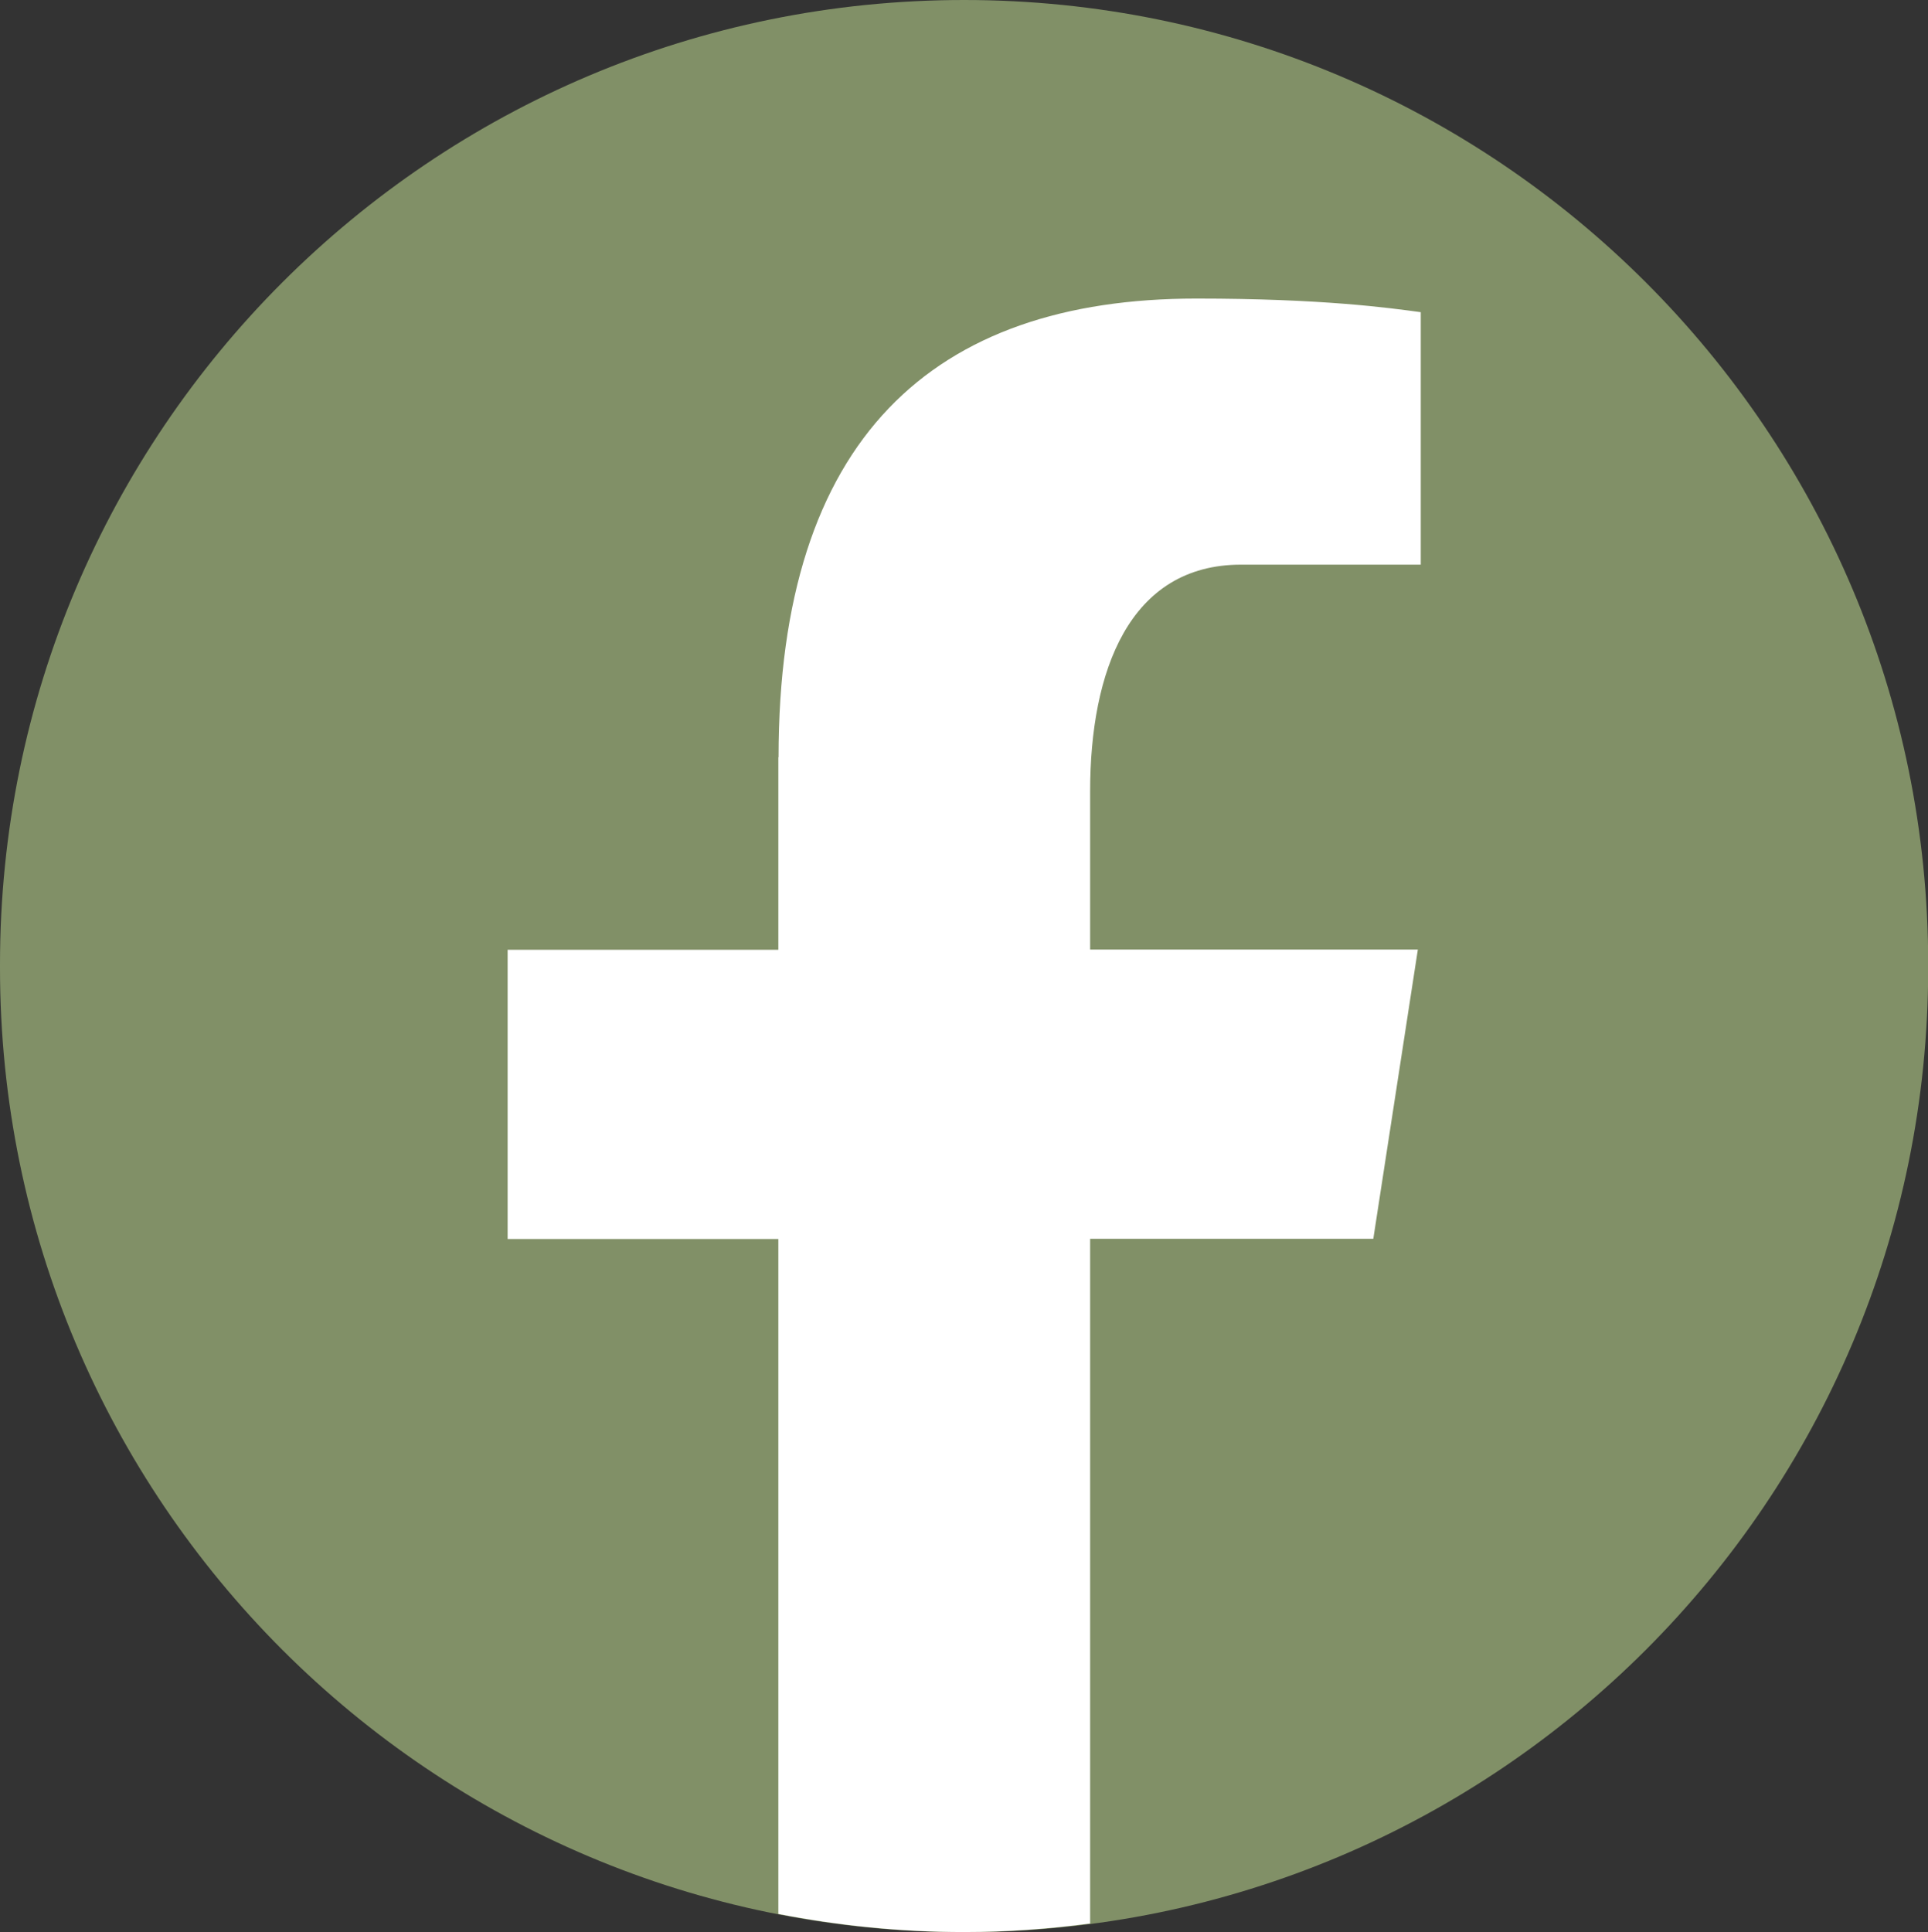 <?xml version="1.0" encoding="UTF-8"?>
<svg xmlns="http://www.w3.org/2000/svg" id="b" data-name="Layer 2" width="720" height="721.525" viewBox="0 0 99.13 99.34">
  <rect x="0" y="0" width="99.13" height="99.34" fill="#333333" stroke="none"/>
  <g id="c" data-name="ò‡_1">
    <g>
      <path d="M0,49.57C0,22.19,22.19,0,49.57,0h0c27.38,0,49.57,22.19,49.57,49.57v.2c0,27.38-22.19,49.57-49.57,49.57h0C22.19,99.34,0,77.15,0,49.77v-.2Z" style="fill: #819067;"/>
      <path d="M40.02,38.93v9.9h-13.92v14.87h13.92v34.7c3.09.6,6.28.93,9.55.93h0c2.2,0,4.36-.16,6.48-.44v-35.2h14.56l2.29-14.87h-16.85v-8.13c0-6.18,2.01-11.66,7.76-11.66h9.24v-12.98c-1.62-.22-5.06-.7-11.54-.7-13.54,0-21.48,7.19-21.48,23.58Z" style="fill: #fff;"/>
    </g>
  </g>
</svg>
